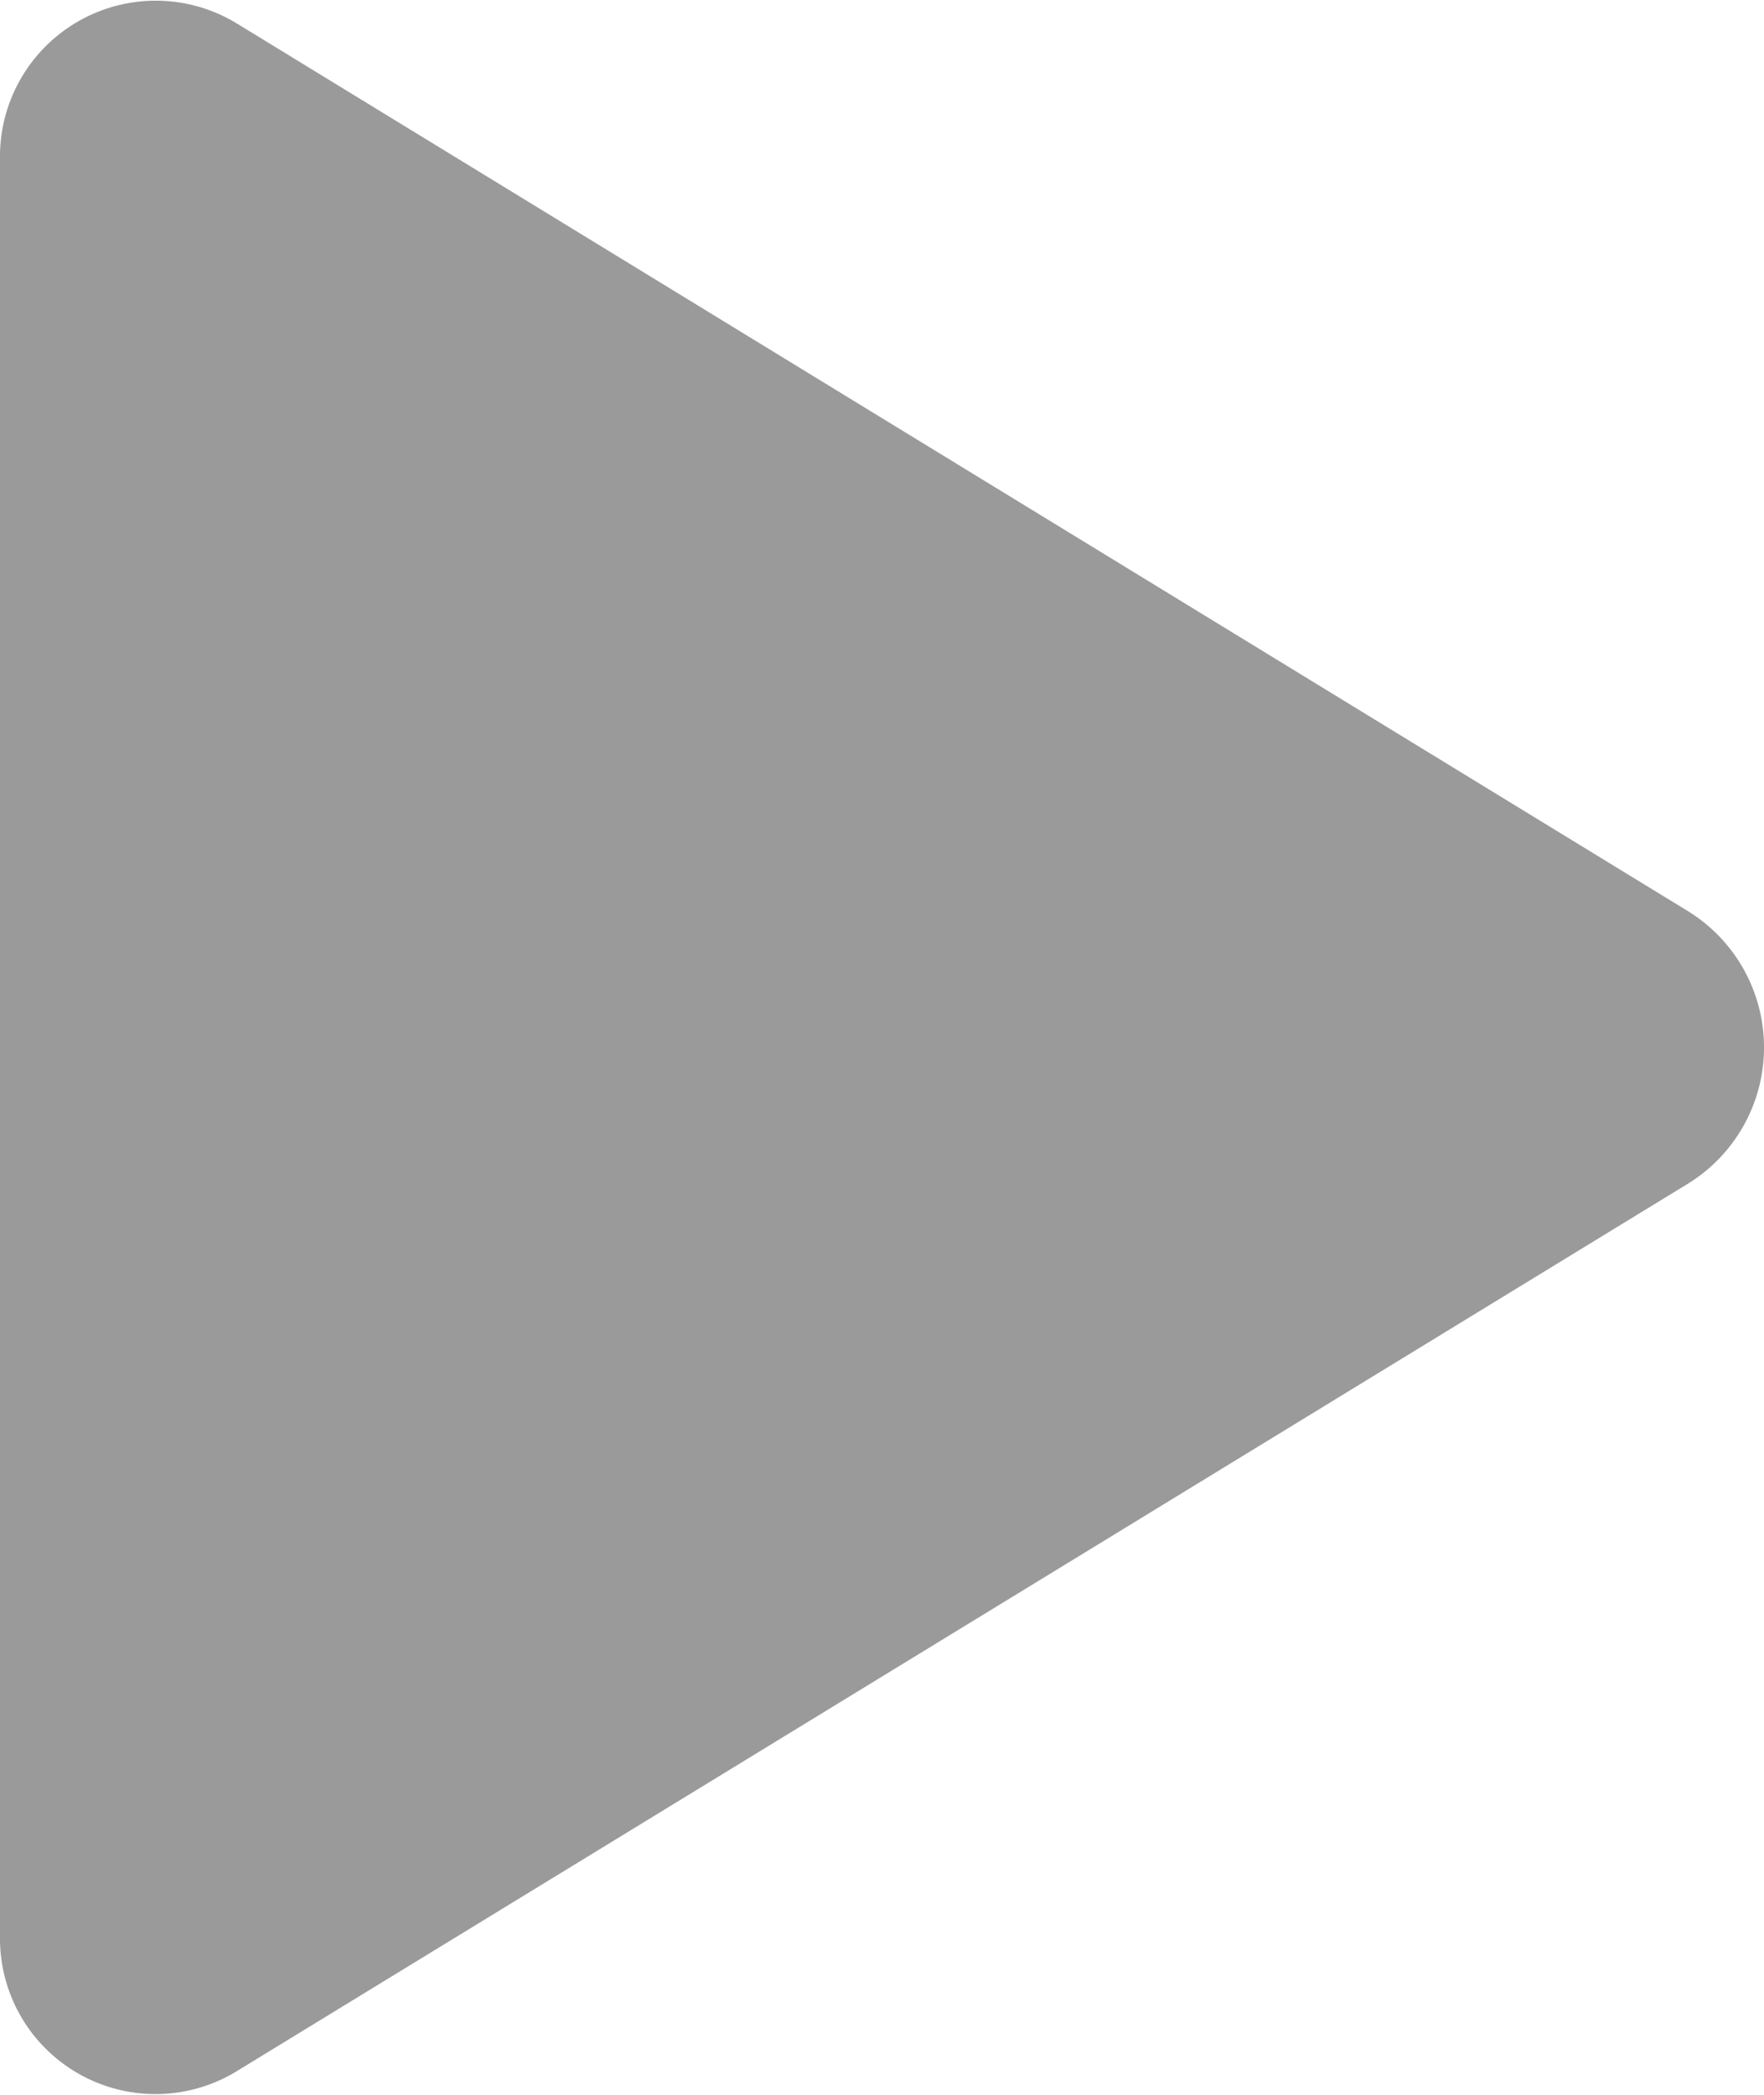 <svg xmlns="http://www.w3.org/2000/svg" viewBox="0 0 16 19">
  <defs>
    <style>
      .cls-1 {
        fill: #9a9a9a;
      }
    </style>
  </defs>
  <path id="siva-strelica" class="cls-1" d="M0,1.441V17.558a1.411,1.411,0,0,0,2.137,1.233l13.178-8.059a1.452,1.452,0,0,0,0-2.466L2.137.205A1.413,1.413,0,0,0,0,1.441Z" transform="translate(0 0.001)"/>
</svg>
